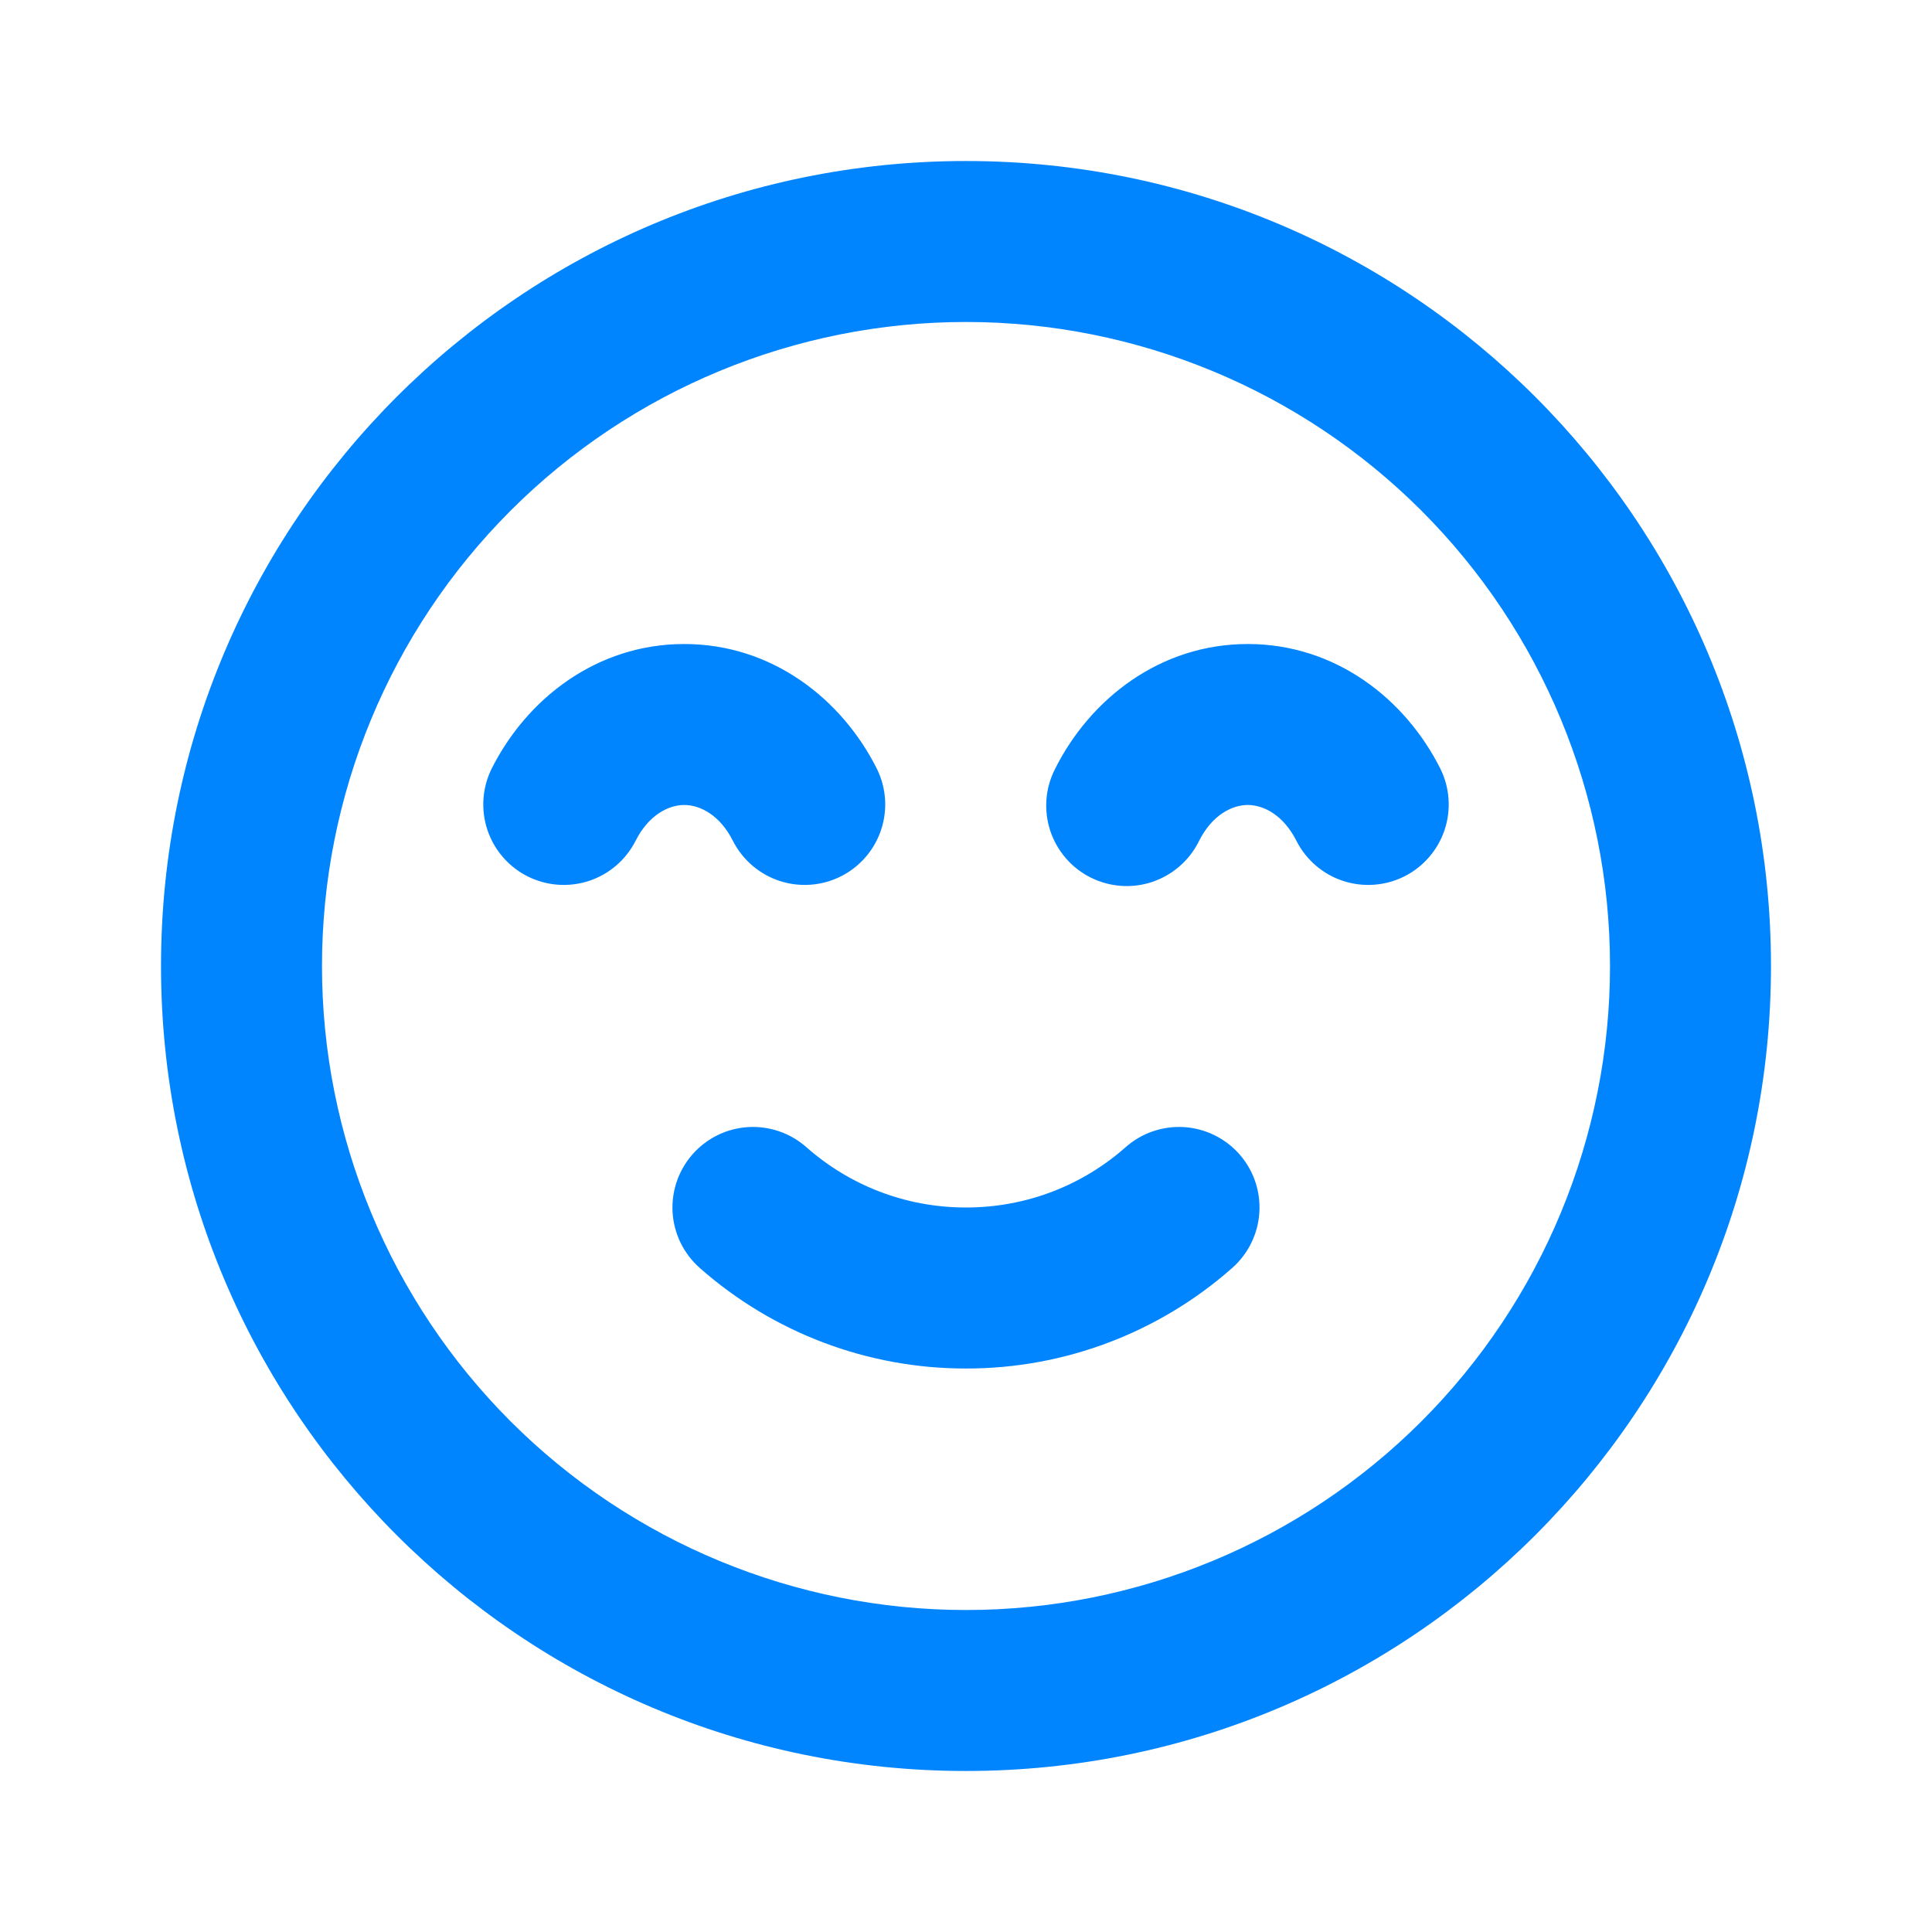 <svg width="44" height="44" viewBox="0 0 44 44" fill="none" xmlns="http://www.w3.org/2000/svg">
<path fill-rule="evenodd" clip-rule="evenodd" d="M22 7.333C18.11 7.333 14.38 8.879 11.629 11.629C8.879 14.38 7.333 18.11 7.333 22C7.333 25.89 8.879 29.62 11.629 32.371C14.38 35.121 18.11 36.667 22 36.667C25.89 36.667 29.62 35.121 32.371 32.371C35.121 29.62 36.667 25.89 36.667 22C36.667 18.11 35.121 14.38 32.371 11.629C29.62 8.879 25.89 7.333 22 7.333ZM3.667 22C3.667 11.874 11.874 3.667 22 3.667C32.126 3.667 40.333 11.874 40.333 22C40.333 32.126 32.126 40.333 22 40.333C11.874 40.333 3.667 32.126 3.667 22ZM15.583 18.333C15.226 18.333 14.769 18.561 14.472 19.155C14.252 19.585 13.871 19.912 13.411 20.063C12.951 20.213 12.451 20.176 12.018 19.96C11.586 19.743 11.257 19.364 11.102 18.906C10.948 18.447 10.981 17.946 11.194 17.512C11.994 15.913 13.591 14.667 15.583 14.667C17.576 14.667 19.171 15.913 19.972 17.512C20.186 17.946 20.219 18.447 20.064 18.906C19.91 19.364 19.581 19.743 19.148 19.96C18.716 20.176 18.215 20.213 17.756 20.063C17.296 19.912 16.914 19.585 16.694 19.155C16.397 18.561 15.943 18.333 15.583 18.333ZM28.417 18.333C28.059 18.333 27.603 18.561 27.306 19.155C27.199 19.372 27.05 19.566 26.868 19.725C26.686 19.884 26.475 20.006 26.245 20.084C26.016 20.161 25.774 20.192 25.532 20.175C25.291 20.158 25.055 20.093 24.839 19.985C24.623 19.877 24.43 19.727 24.272 19.543C24.114 19.36 23.994 19.147 23.918 18.918C23.843 18.688 23.814 18.445 23.832 18.204C23.851 17.963 23.918 17.727 24.028 17.512C24.829 15.913 26.424 14.667 28.417 14.667C30.41 14.667 32.005 15.913 32.806 17.512C33.019 17.946 33.052 18.447 32.898 18.906C32.743 19.364 32.414 19.743 31.982 19.96C31.549 20.176 31.049 20.213 30.589 20.063C30.129 19.912 29.748 19.585 29.528 19.155C29.231 18.561 28.776 18.333 28.417 18.333ZM15.774 26.286C15.933 26.106 16.127 25.958 16.343 25.852C16.559 25.746 16.794 25.684 17.035 25.669C17.275 25.654 17.516 25.687 17.744 25.765C17.972 25.843 18.182 25.965 18.363 26.125C19.334 26.983 20.605 27.5 22 27.5C23.395 27.5 24.668 26.983 25.637 26.125C26.002 25.803 26.48 25.639 26.965 25.669C27.451 25.7 27.904 25.922 28.226 26.286C28.548 26.651 28.712 27.129 28.681 27.614C28.651 28.099 28.429 28.553 28.065 28.875C26.392 30.355 24.234 31.17 22 31.167C19.766 31.17 17.608 30.355 15.935 28.875C15.755 28.716 15.607 28.522 15.501 28.306C15.396 28.09 15.333 27.855 15.318 27.614C15.303 27.374 15.336 27.133 15.414 26.905C15.492 26.677 15.615 26.467 15.774 26.286Z" fill="#0185FF"/>
</svg>
